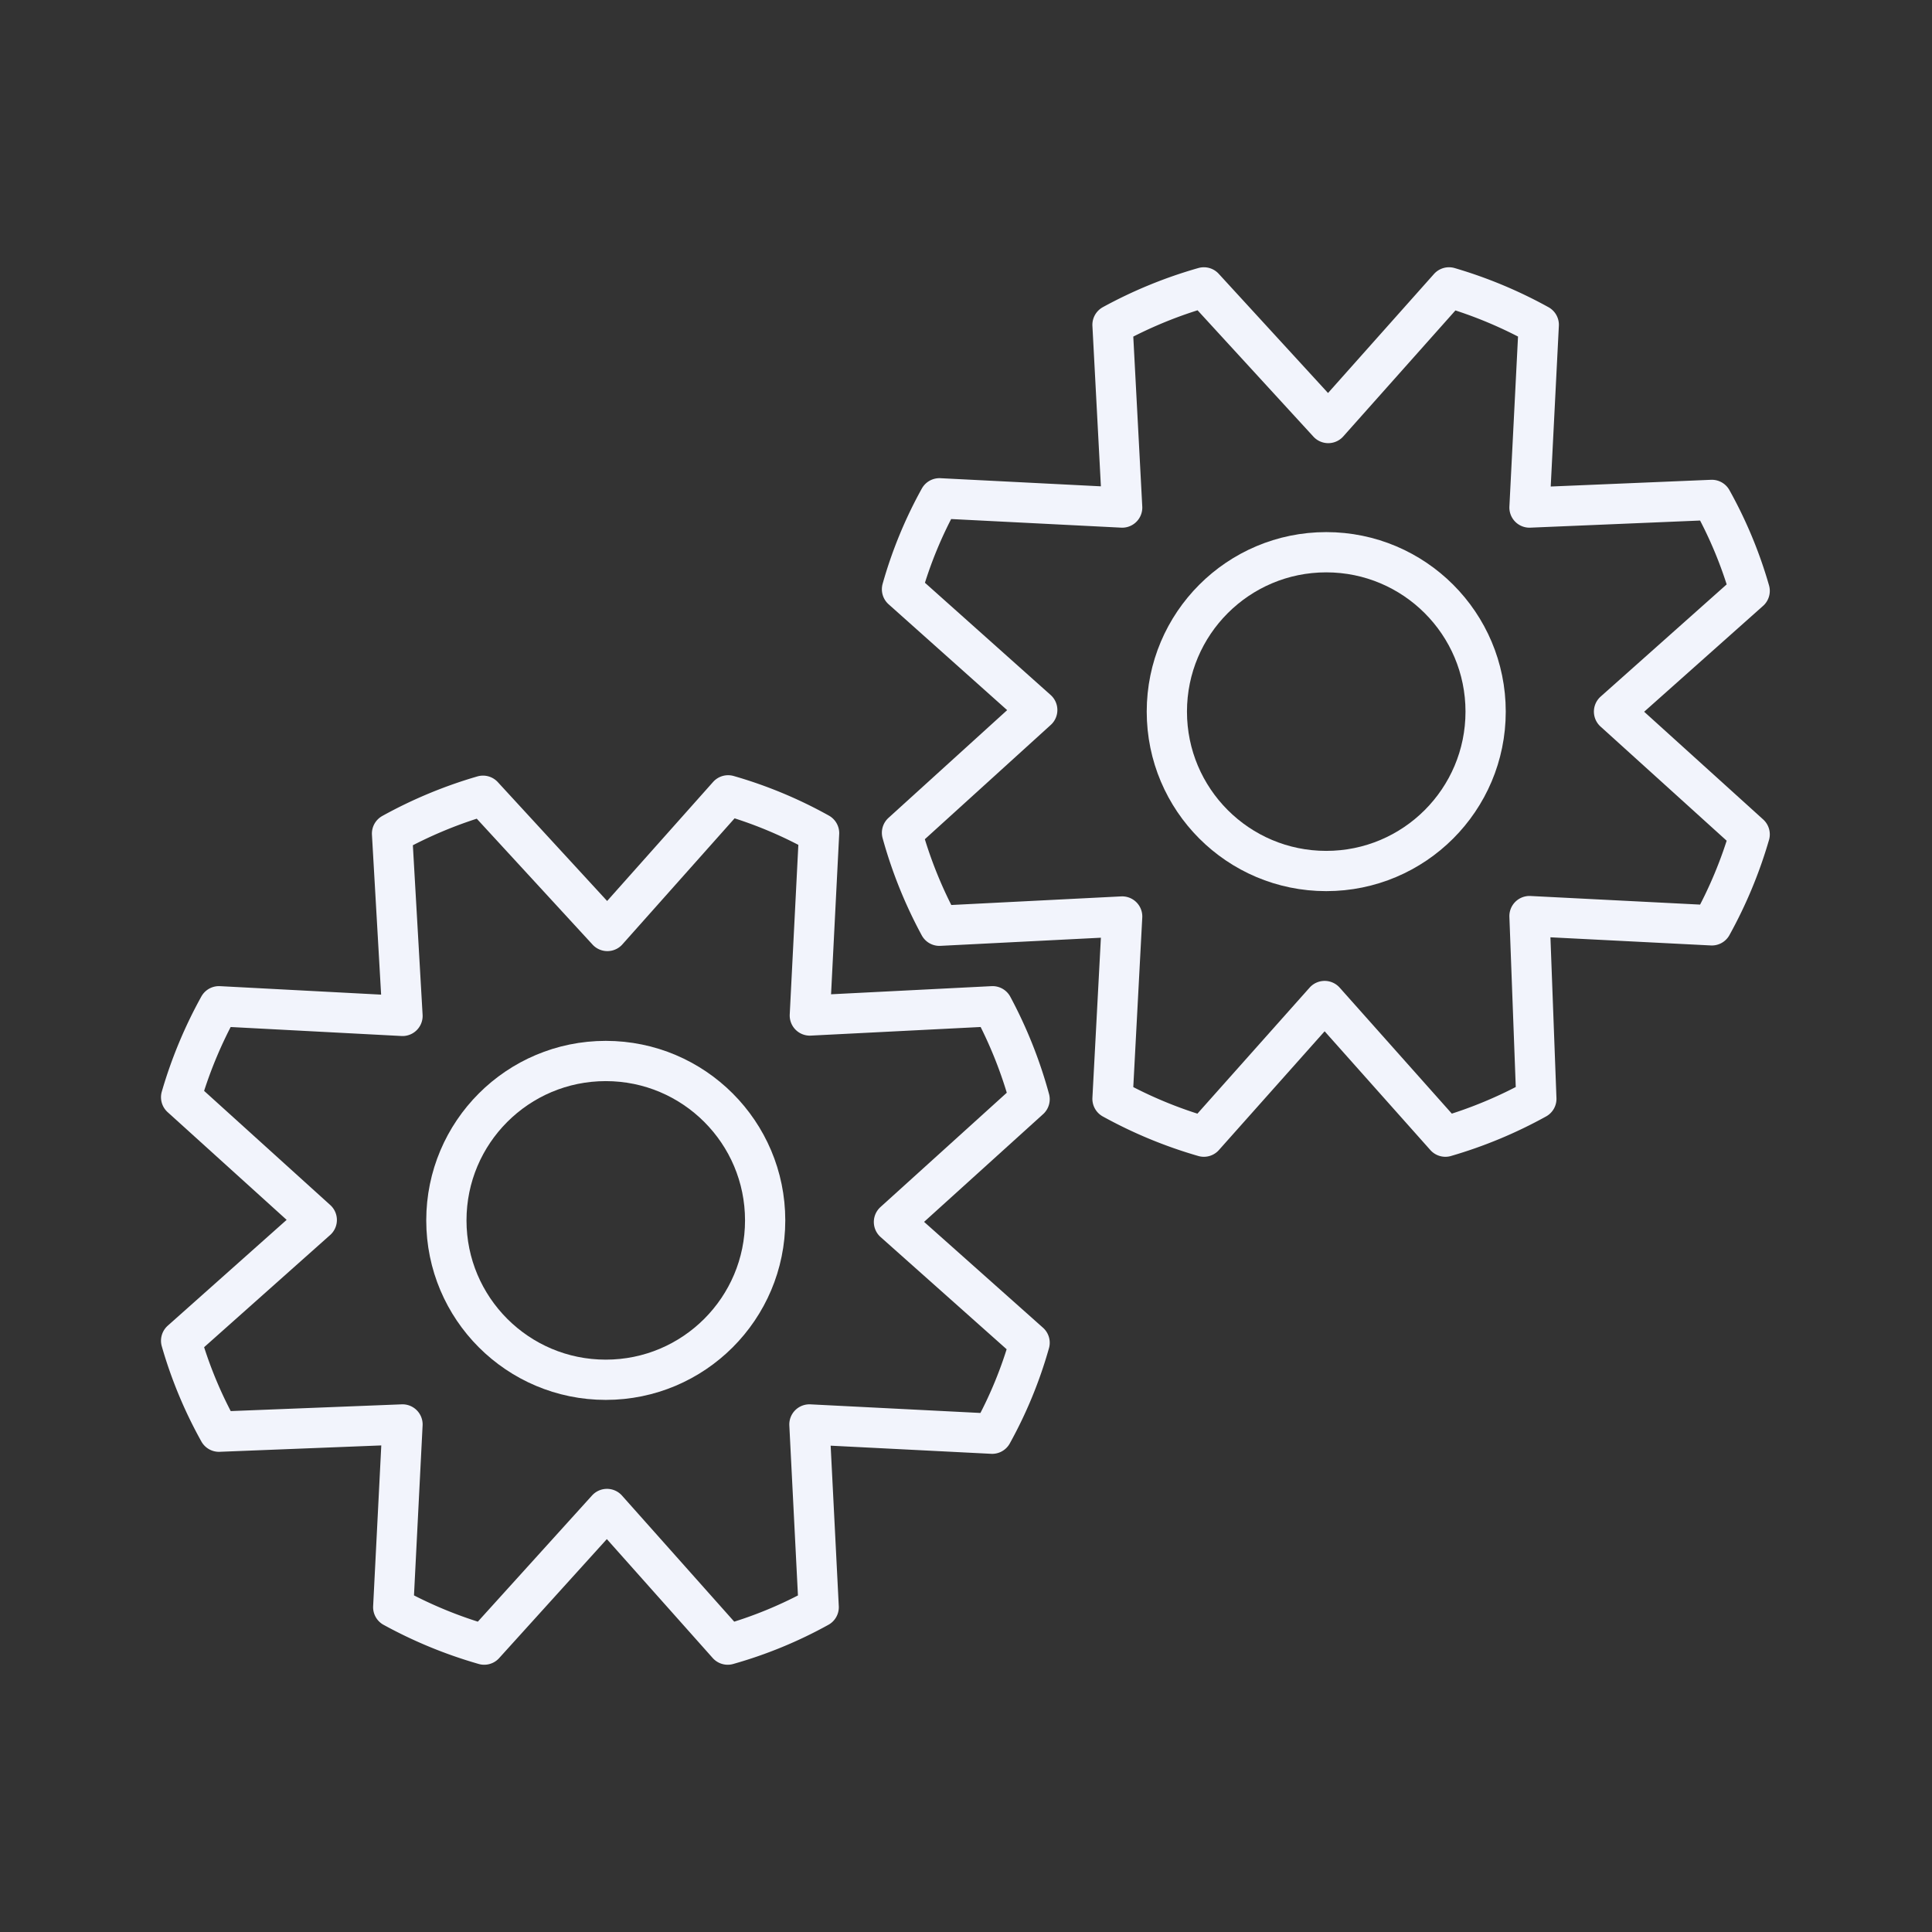 <svg xmlns="http://www.w3.org/2000/svg" viewBox="0 0 48 48"><rect x="0" y="0" width="48" height="48" fill="#333333" stroke="none"/><path fill="none" stroke="#f2f4fc" stroke-linecap="round" stroke-linejoin="round" d="M12 19.77a11 11 0 0 0-2.26.94l.26 4.53L5.44 25a11 11 0 0 0-.94 2.26l3.37 3.05l-3.37 3a10.7 10.7 0 0 0 .94 2.26l4.56-.18l-.23 4.54a11 11 0 0 0 2.26.93l3.05-3.37l3 3.37a10.6 10.6 0 0 0 2.26-.93l-.23-4.54l4.54.23a10.6 10.6 0 0 0 .93-2.26l-3.37-3l3.37-3.05a11 11 0 0 0-.92-2.31l-4.54.23l.23-4.53a10.7 10.7 0 0 0-2.26-.94l-3 3.37Z" stroke-width="1"/><circle cx="15.05" cy="30.32" r="3.96" fill="none" stroke="#f2f4fc" stroke-linecap="round" stroke-linejoin="round" stroke-width="1"/><path fill="none" stroke="#f2f4fc" stroke-linecap="round" stroke-linejoin="round" d="M29.91 7.14a11 11 0 0 0-2.27.93l.24 4.54l-4.54-.23a10.6 10.6 0 0 0-.93 2.26l3.36 3l-3.36 3.05a11 11 0 0 0 .93 2.31l4.54-.23l-.24 4.53a11 11 0 0 0 2.27.94l3-3.37l3 3.37a11 11 0 0 0 2.26-.94L38 22.76l4.53.23a11 11 0 0 0 .94-2.26l-3.37-3.05l3.37-3a10.7 10.7 0 0 0-.94-2.26l-4.53.19l.23-4.54A11 11 0 0 0 36 7.14l-3 3.37Z" stroke-width="1"/><circle cx="32.95" cy="17.68" r="3.96" fill="none" stroke="#f2f4fc" stroke-linecap="round" stroke-linejoin="round" stroke-width="1"/></svg>